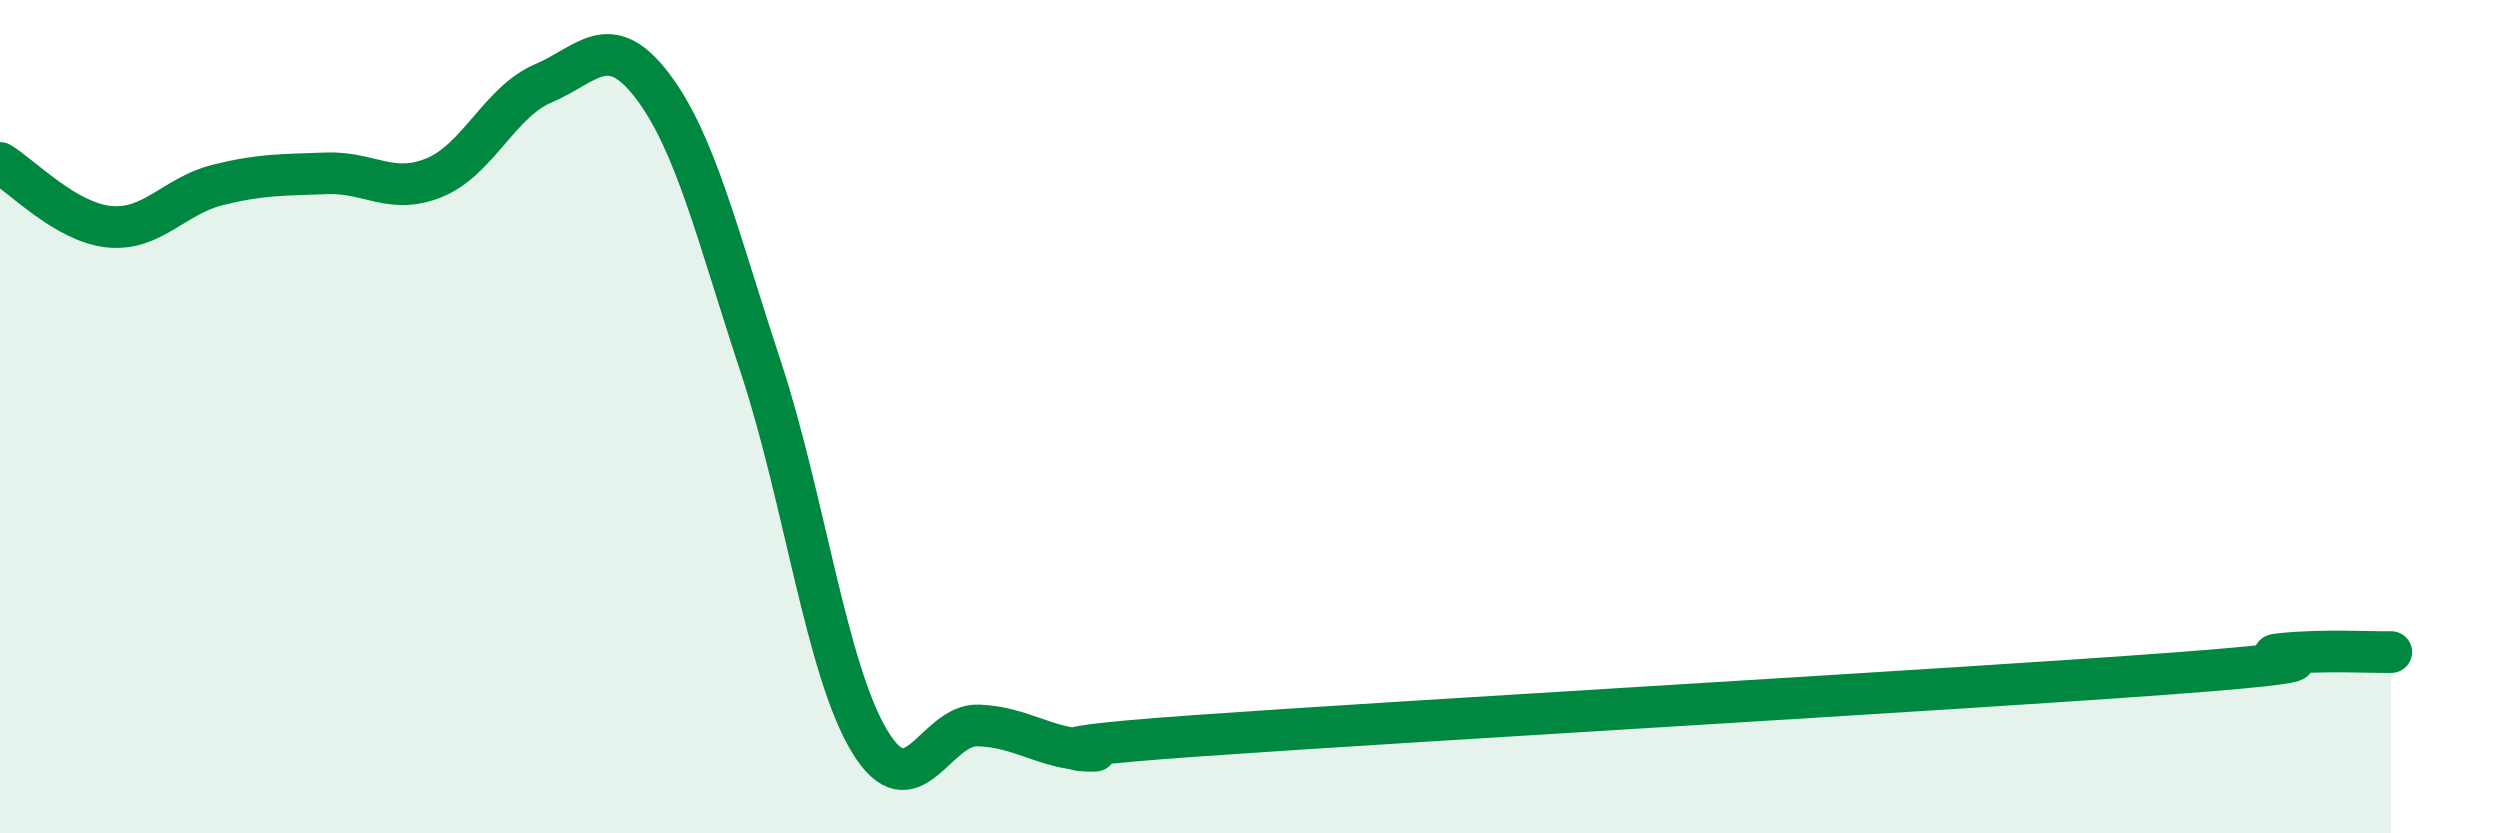 
    <svg width="60" height="20" viewBox="0 0 60 20" xmlns="http://www.w3.org/2000/svg">
      <path
        d="M 0,3.91 C 0.52,4.22 1.57,5.33 2.61,5.44 C 3.65,5.55 4.18,4.7 5.22,4.44 C 6.26,4.18 6.79,4.2 7.83,4.16 C 8.87,4.12 9.39,4.69 10.43,4.26 C 11.47,3.83 12,2.44 13.04,2 C 14.08,1.56 14.61,0.69 15.65,2.05 C 16.69,3.41 17.22,5.66 18.26,8.81 C 19.3,11.96 19.83,16.07 20.87,17.79 C 21.91,19.51 22.44,17.37 23.48,17.41 C 24.52,17.45 25.05,17.95 26.09,18 C 27.13,18.05 23.48,18.03 28.7,17.66 C 33.92,17.29 46.95,16.55 52.17,16.16 C 57.39,15.77 53.74,15.79 54.78,15.69 C 55.82,15.59 56.87,15.66 57.39,15.65L57.39 20L0 20Z"
        fill="#008740"
        opacity="0.1"
        stroke-linecap="round"
        stroke-linejoin="round"
      />
      <path
        d="M 0,3.91 C 0.52,4.22 1.57,5.33 2.61,5.44 C 3.65,5.55 4.18,4.7 5.22,4.44 C 6.26,4.18 6.79,4.2 7.83,4.16 C 8.87,4.12 9.39,4.69 10.43,4.26 C 11.47,3.83 12,2.44 13.04,2 C 14.08,1.56 14.61,0.69 15.65,2.05 C 16.69,3.41 17.22,5.66 18.26,8.81 C 19.3,11.96 19.83,16.07 20.87,17.79 C 21.91,19.51 22.44,17.37 23.48,17.41 C 24.52,17.45 25.05,17.95 26.09,18 C 27.13,18.05 23.48,18.03 28.7,17.66 C 33.92,17.29 46.95,16.55 52.17,16.16 C 57.39,15.77 53.74,15.79 54.78,15.69 C 55.82,15.59 56.87,15.66 57.39,15.65"
        stroke="#008740"
        stroke-width="1"
        fill="none"
        stroke-linecap="round"
        stroke-linejoin="round"
      />
    </svg>
  